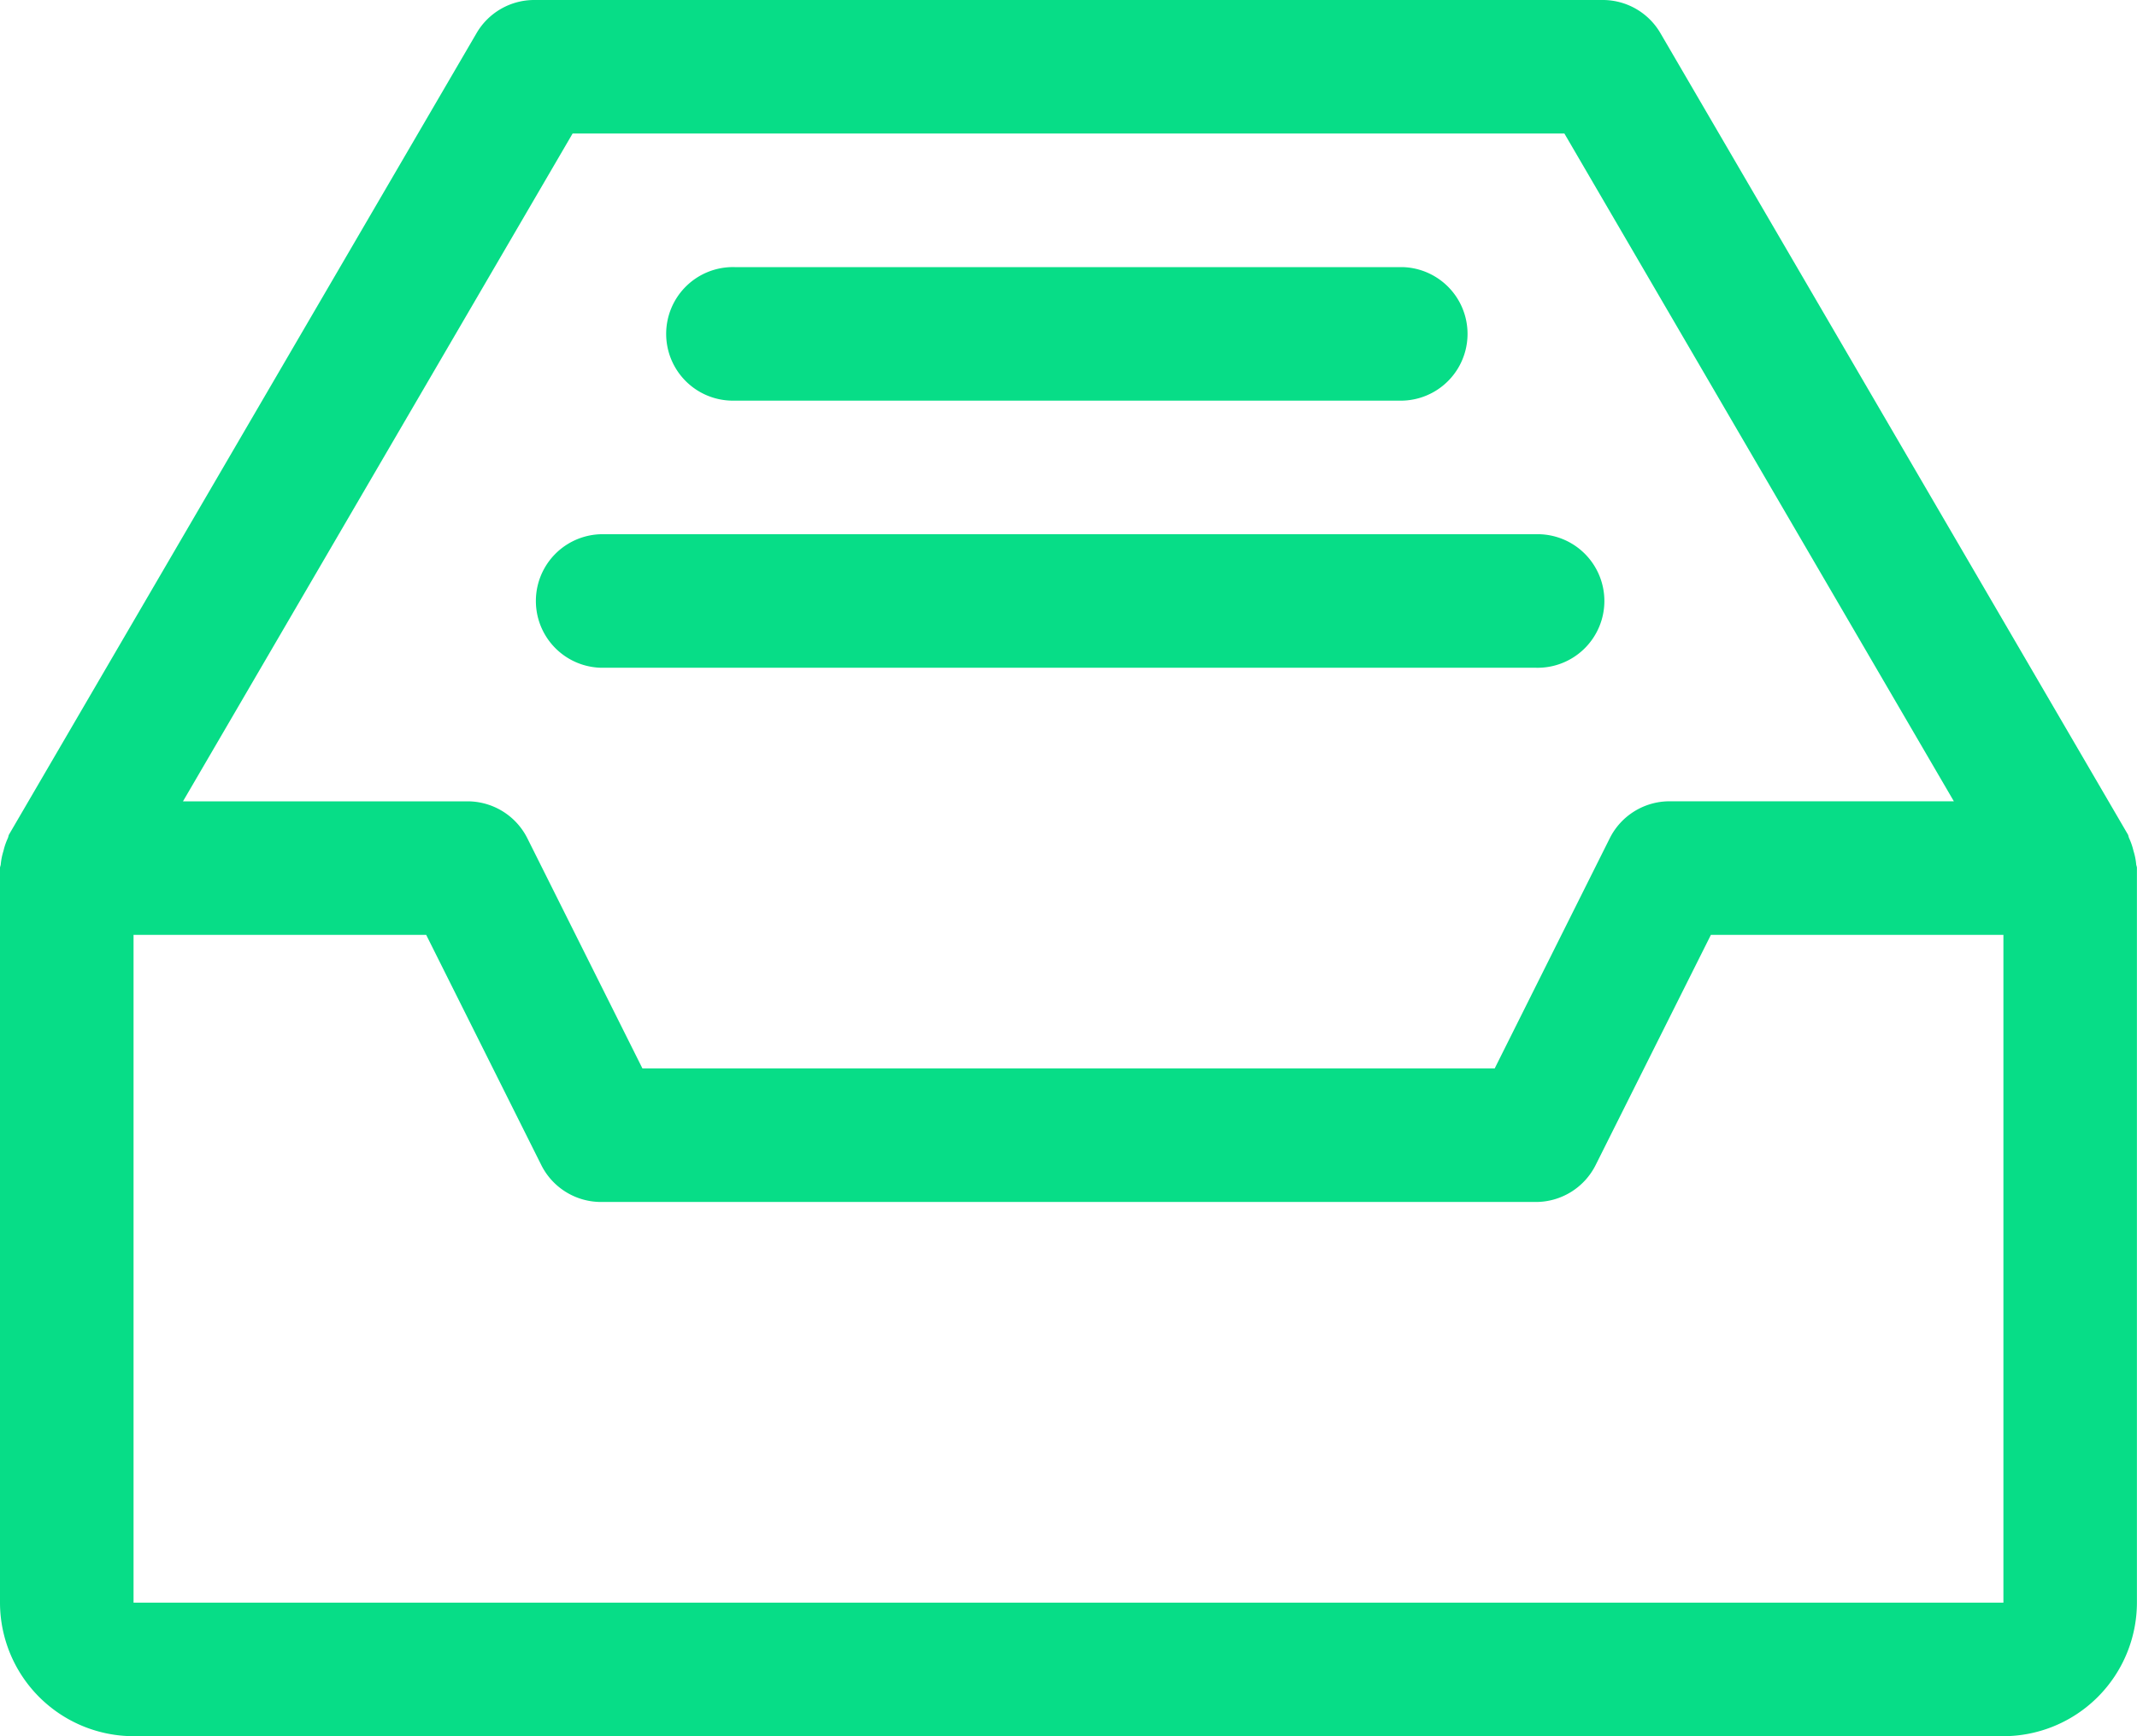 <svg id="inbox_1_" data-name="inbox (1)" xmlns="http://www.w3.org/2000/svg" width="53.944" height="43.829" viewBox="0 0 53.944 43.829">
  <g id="Group_1194" data-name="Group 1194" transform="translate(0 0)">
    <g id="Group_1193" data-name="Group 1193" transform="translate(0 0)">
      <path id="Path_1778" data-name="Path 1778" d="M53.923,69.81a1.612,1.612,0,0,0-.067-.327,1.671,1.671,0,0,0-.108-.317c-.017-.034-.017-.067-.034-.1l-11.8-20.229A1.684,1.684,0,0,0,40.458,48H13.486a1.684,1.684,0,0,0-1.456.836L.229,69.065c-.017.03-.017.067-.034.1a1.671,1.671,0,0,0-.108.317,1.612,1.612,0,0,0-.067.327c0,.037-.02.067-.02.1V88.458a3.377,3.377,0,0,0,3.371,3.371h47.2a3.377,3.377,0,0,0,3.371-3.371V69.915C53.944,69.877,53.923,69.847,53.923,69.81ZM14.454,51.371H39.49l9.831,16.857H42.143a1.688,1.688,0,0,0-1.507.931L37.73,74.972H16.217l-2.906-5.812a1.69,1.69,0,0,0-1.51-.931H4.619ZM50.572,90.143V88.458H3.371V71.6h7.387l2.906,5.812a1.688,1.688,0,0,0,1.507.931h23.6a1.688,1.688,0,0,0,1.507-.931l2.91-5.812h7.384V88.458h0Z" transform="translate(0 -48)" fill="#07dd87"/>
    </g>
  </g>
  <g id="Group_1196" data-name="Group 1196" transform="translate(16.857 6.743)">
    <g id="Group_1195" data-name="Group 1195">
      <path id="Path_1779" data-name="Path 1779" d="M178.543,112H161.686a1.686,1.686,0,1,0,0,3.371h16.857a1.686,1.686,0,0,0,0-3.371Z" transform="translate(-160 -112)" fill="#07dd87"/>
    </g>
  </g>
  <g id="Group_1198" data-name="Group 1198" transform="translate(13.486 13.486)">
    <g id="Group_1197" data-name="Group 1197">
      <path id="Path_1780" data-name="Path 1780" d="M153.286,176h-23.6a1.686,1.686,0,0,0,0,3.371h23.6a1.686,1.686,0,1,0,0-3.371Z" transform="translate(-128 -176)" fill="#07dd87"/>
    </g>
  </g>
</svg>
